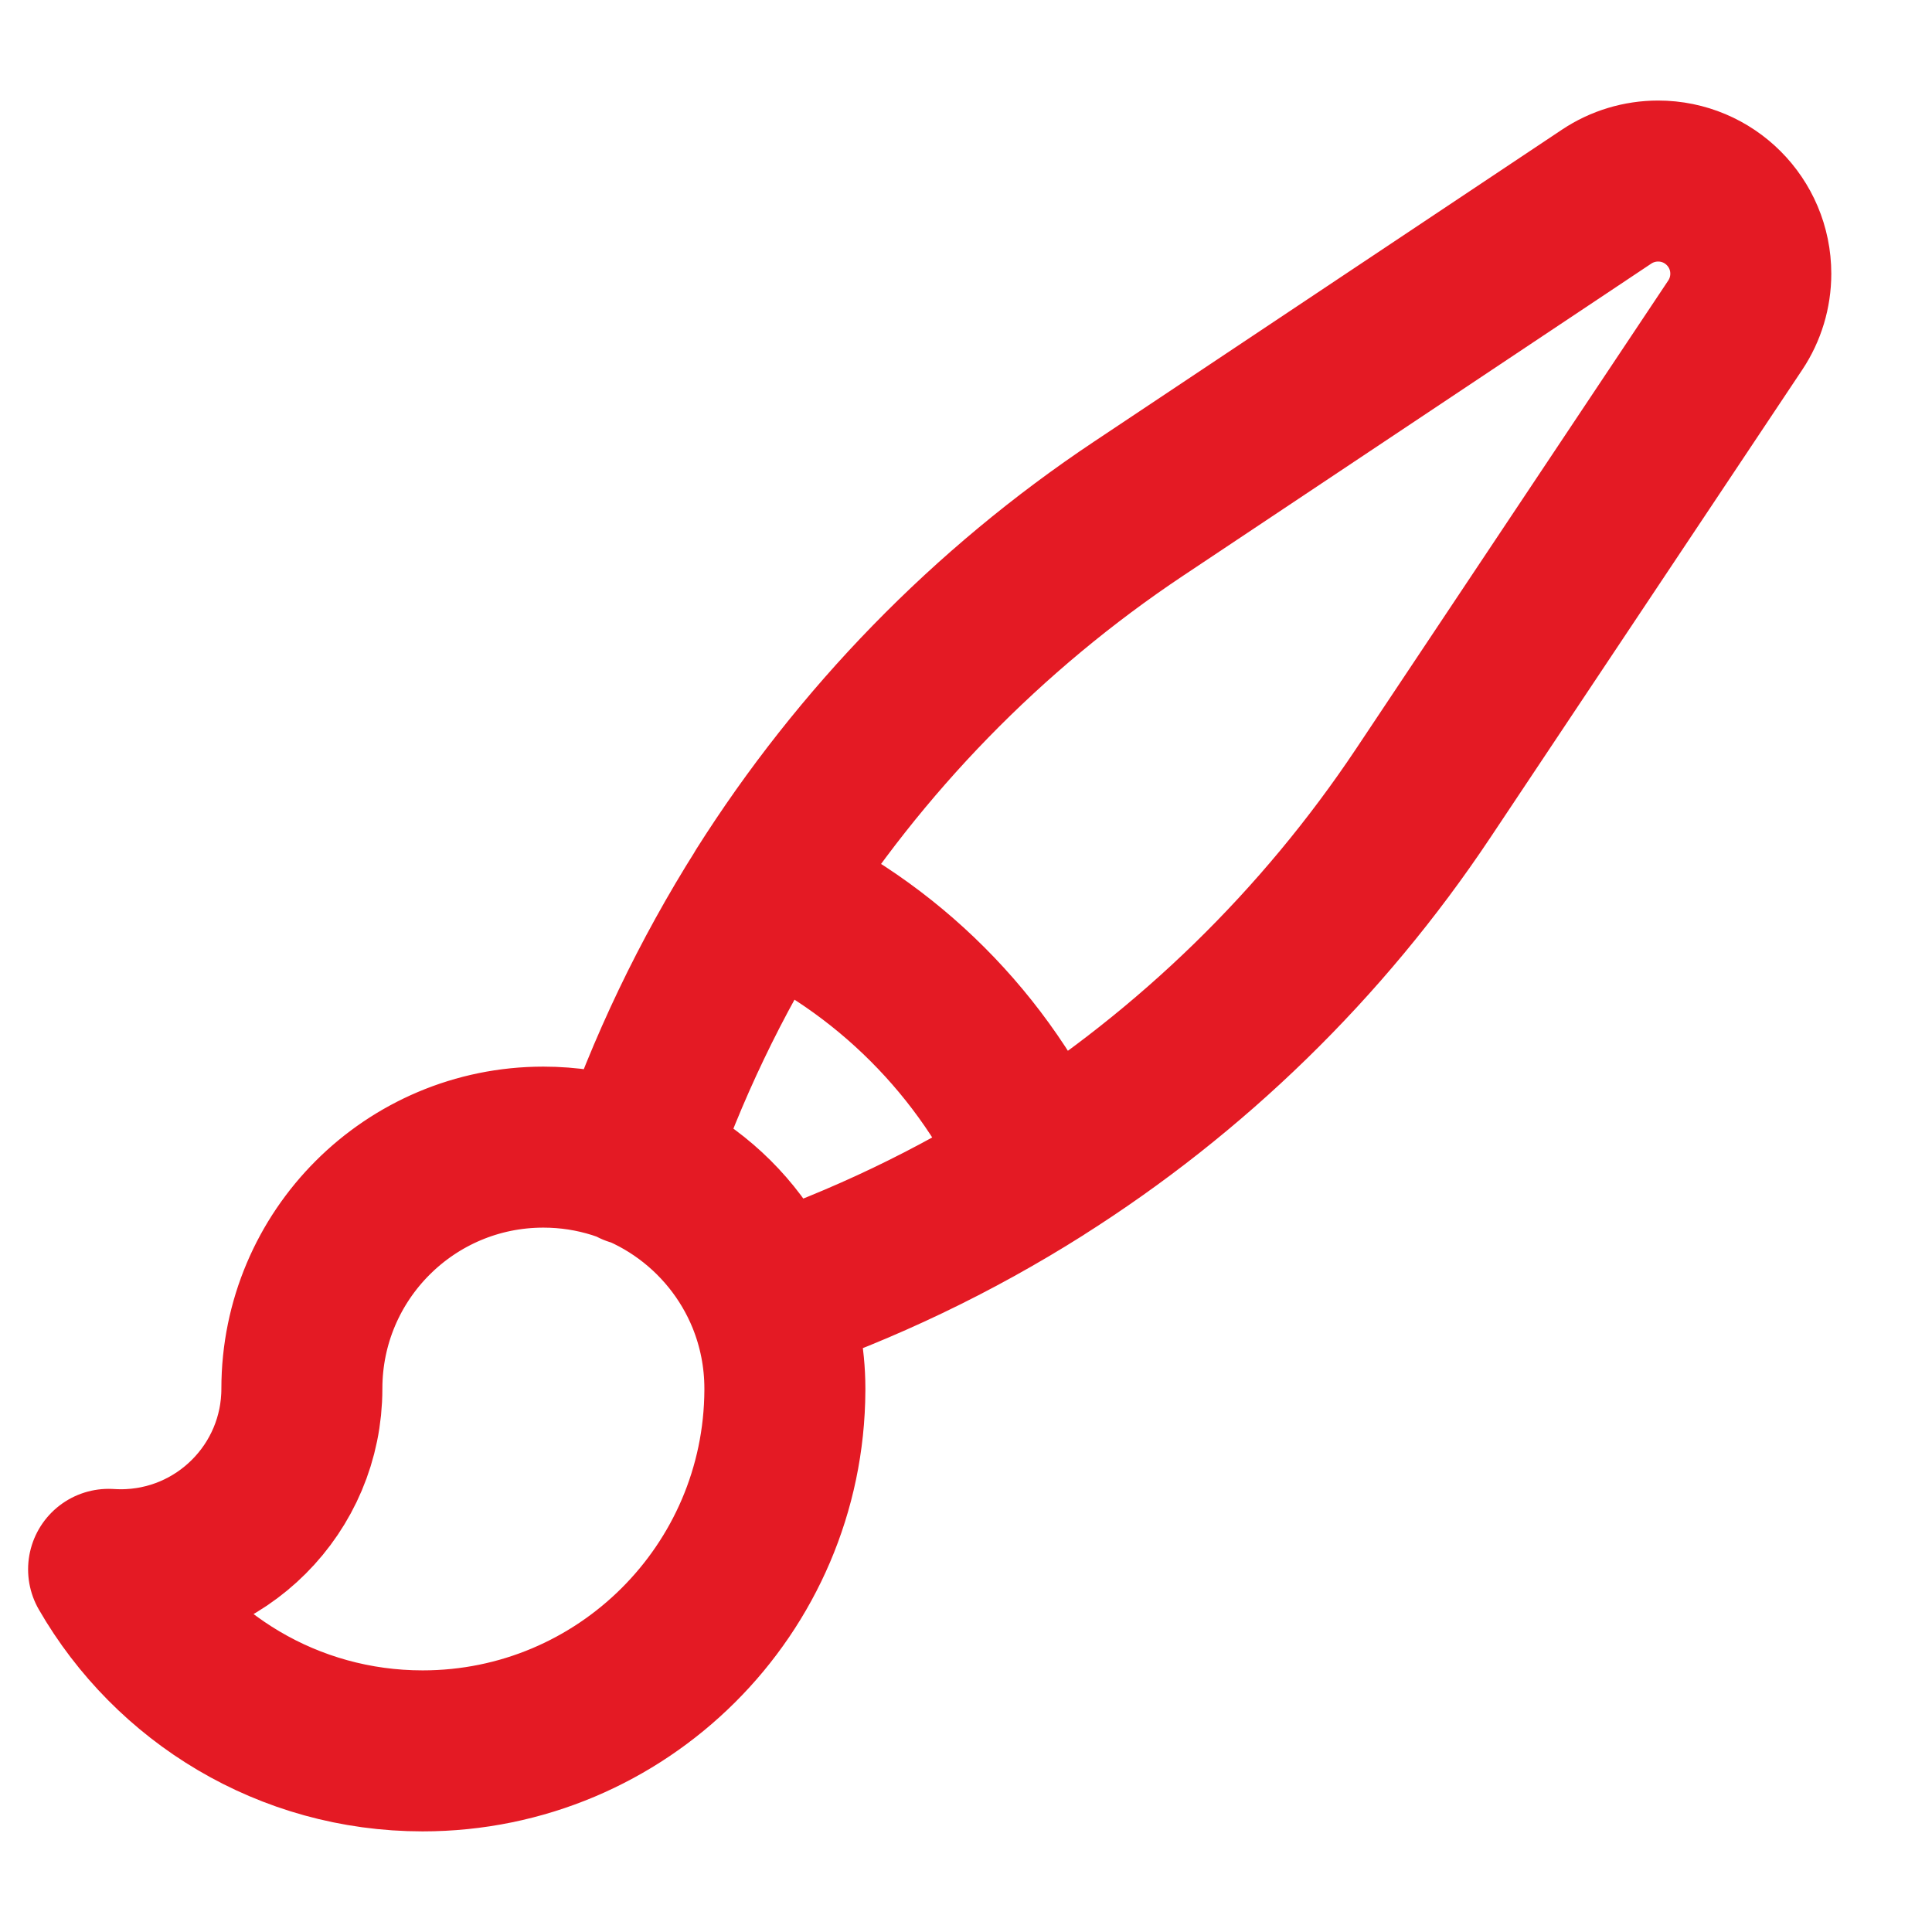 <svg fill="none" height="24" viewBox="0 0 24 24" width="24" xmlns="http://www.w3.org/2000/svg"><path d="m9.531 16.122c-.446-1.098-1.523-1.872-2.781-1.872-1.657 0-3 1.343-3 3 0 1.243-1.007 2.25-2.25 2.25-.051 0-.101-.002-.151-.005.777 1.348 2.233 2.255 3.901 2.255 2.478 0 4.489-2.003 4.5-4.479 0-.007 0-.014 0-.021 0-.399-.078-.779-.219-1.128zm0 0c1.194-.407 2.33-.952 3.387-1.62m-5.043-.026c.407-1.197.953-2.336 1.622-3.394m3.42 3.42c1.881-1.189 3.508-2.767 4.763-4.649l3.876-5.814c.126-.189.193-.411.193-.639 0-.636-.515-1.151-1.151-1.151-.227 0-.45.067-.639.193l-5.814 3.876c-1.882 1.255-3.46 2.883-4.649 4.763m3.42 3.42c-.678-1.52-1.901-2.742-3.42-3.42" stroke="#e41a24" stroke-linecap="round" stroke-linejoin="round" stroke-width="2"/></svg>